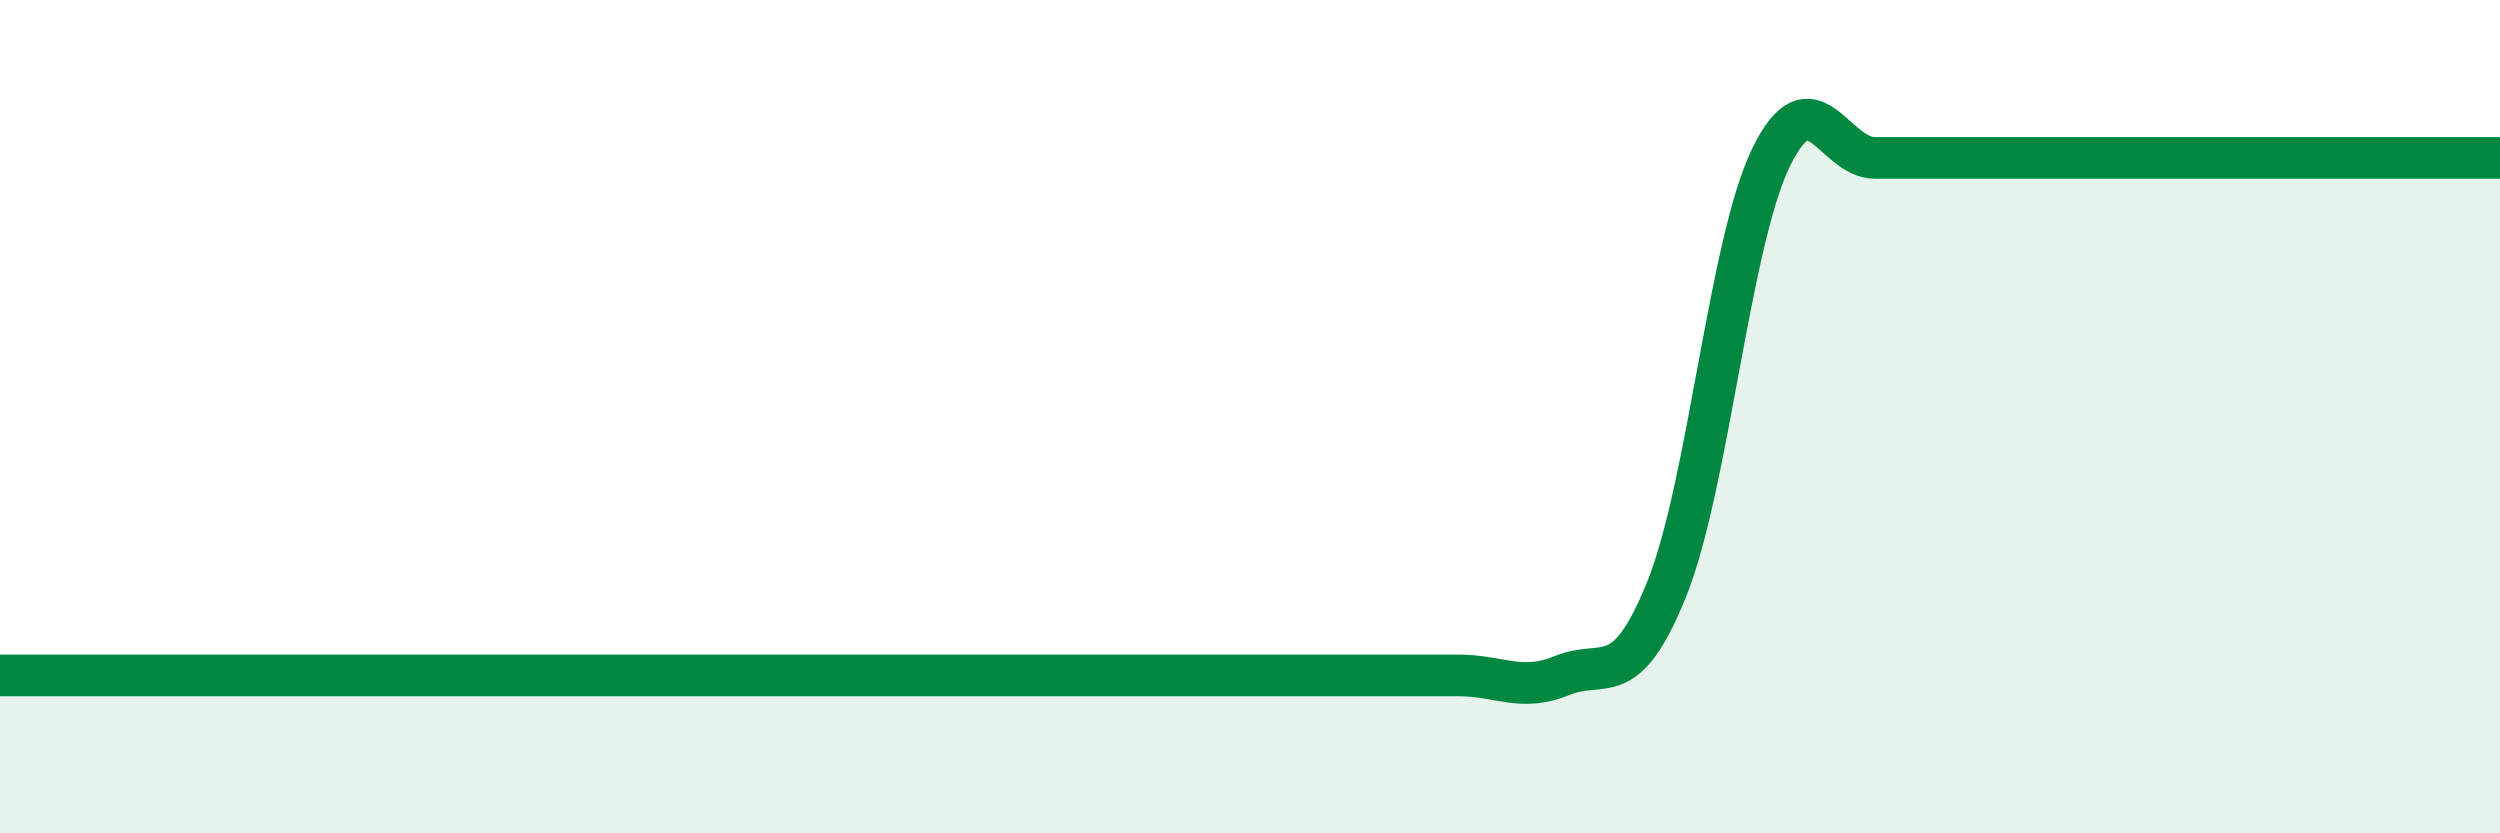 
    <svg width="60" height="20" viewBox="0 0 60 20" xmlns="http://www.w3.org/2000/svg">
      <path
        d="M 0,16.21 C 0.5,16.21 1.5,16.21 2.5,16.21 C 3.5,16.21 4,16.21 5,16.21 C 6,16.21 6.5,16.21 7.5,16.21 C 8.5,16.21 9,16.21 10,16.21 C 11,16.21 11.5,16.21 12.5,16.21 C 13.5,16.21 14,16.21 15,16.21 C 16,16.21 16.5,16.21 17.5,16.21 C 18.5,16.21 19,16.21 20,16.21 C 21,16.21 21.5,16.21 22.5,16.21 C 23.5,16.21 24,16.21 25,16.21 C 26,16.21 26.5,16.21 27.5,16.21 C 28.5,16.21 29,16.21 30,16.21 C 31,16.21 31.5,16.21 32.5,16.21 C 33.5,16.21 34,16.21 35,16.21 C 36,16.21 36.5,16.62 37.5,16.21 C 38.5,15.8 39,16.62 40,14.14 C 41,11.66 41.5,5.86 42.5,3.79 C 43.5,1.72 44,3.79 45,3.79 C 46,3.79 46.5,3.79 47.5,3.79 C 48.5,3.79 49,3.79 50,3.79 C 51,3.79 51.5,3.79 52.5,3.79 C 53.5,3.79 53.5,3.79 55,3.79 C 56.5,3.79 59,3.79 60,3.79L60 20L0 20Z"
        fill="#008740"
        opacity="0.1"
        stroke-linecap="round"
        stroke-linejoin="round"
      />
      <path
        d="M 0,16.21 C 0.5,16.21 1.5,16.21 2.5,16.21 C 3.5,16.21 4,16.21 5,16.21 C 6,16.21 6.5,16.21 7.5,16.21 C 8.5,16.21 9,16.21 10,16.21 C 11,16.21 11.5,16.21 12.5,16.21 C 13.5,16.21 14,16.21 15,16.21 C 16,16.21 16.5,16.21 17.5,16.21 C 18.5,16.21 19,16.21 20,16.21 C 21,16.21 21.5,16.21 22.5,16.21 C 23.5,16.21 24,16.21 25,16.21 C 26,16.21 26.5,16.21 27.5,16.21 C 28.5,16.21 29,16.21 30,16.21 C 31,16.21 31.5,16.21 32.5,16.21 C 33.5,16.21 34,16.21 35,16.21 C 36,16.21 36.5,16.62 37.5,16.21 C 38.5,15.8 39,16.62 40,14.14 C 41,11.66 41.5,5.86 42.5,3.79 C 43.5,1.72 44,3.79 45,3.79 C 46,3.79 46.5,3.79 47.5,3.79 C 48.5,3.79 49,3.79 50,3.79 C 51,3.79 51.5,3.79 52.5,3.79 C 53.5,3.79 53.5,3.79 55,3.79 C 56.5,3.79 59,3.79 60,3.79"
        stroke="#008740"
        stroke-width="1"
        fill="none"
        stroke-linecap="round"
        stroke-linejoin="round"
      />
    </svg>
  